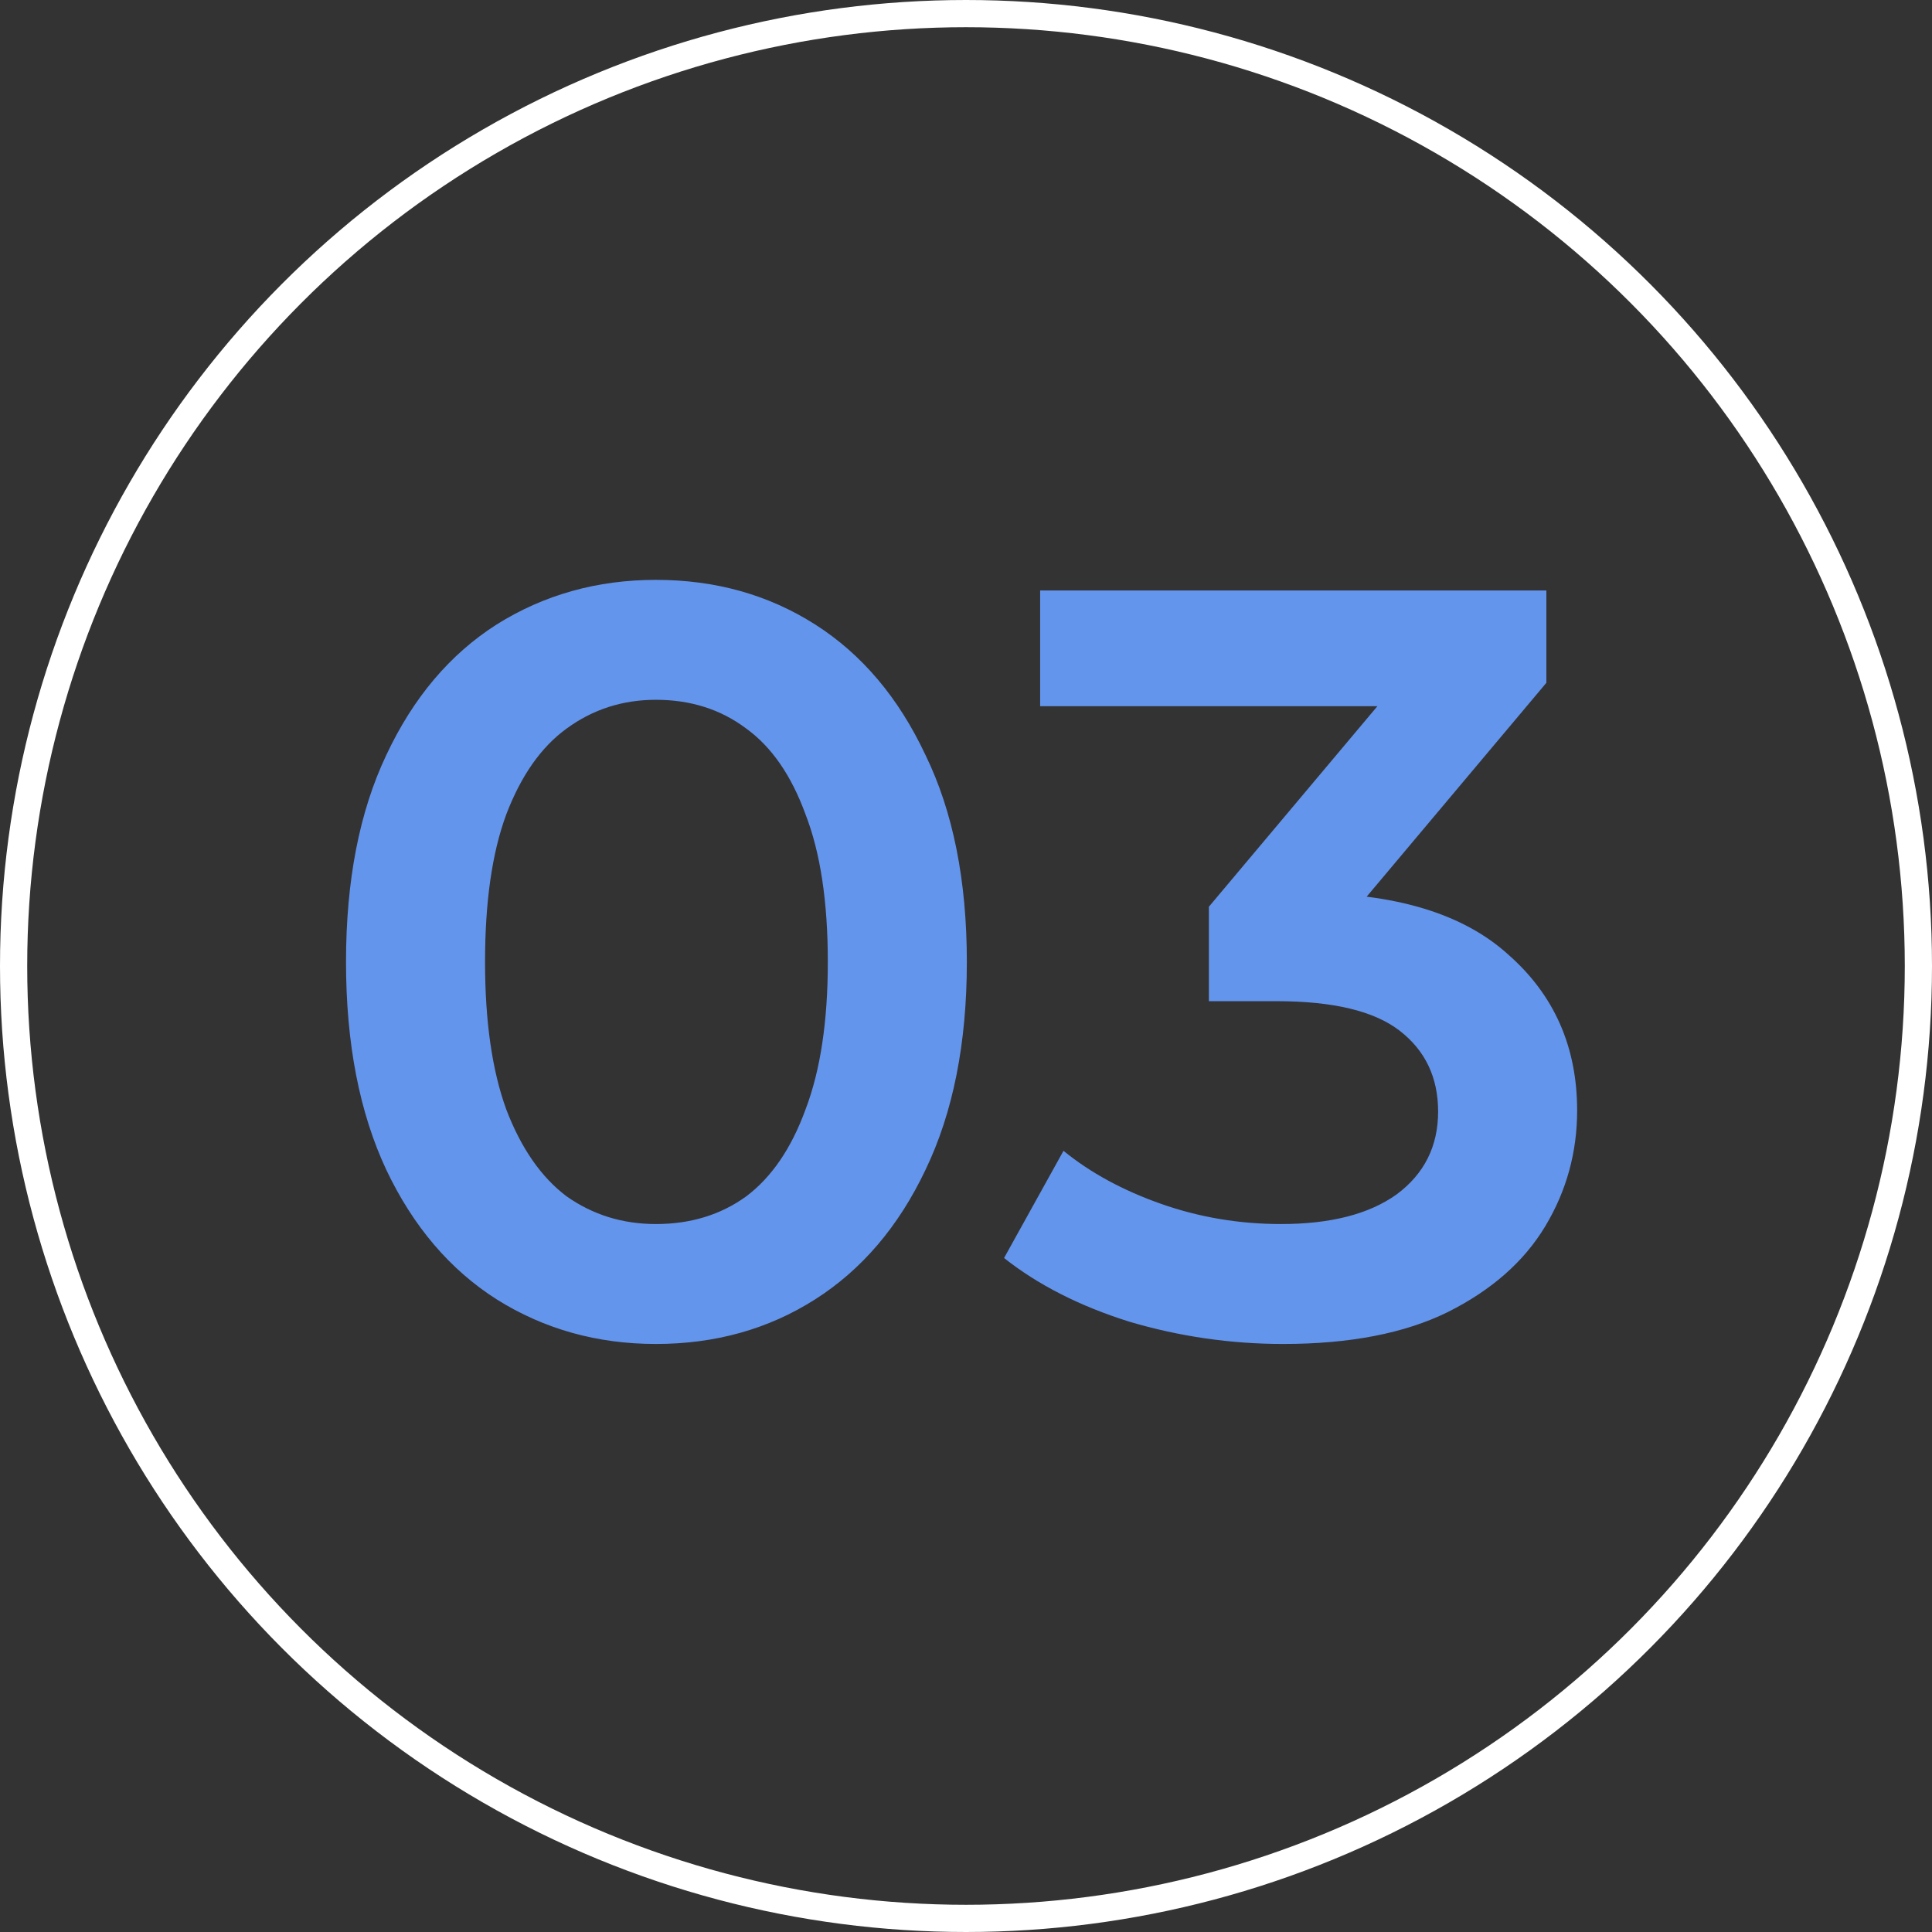 <?xml version="1.0" encoding="UTF-8"?> <svg xmlns="http://www.w3.org/2000/svg" width="71" height="71" viewBox="0 0 71 71" fill="none"><rect x="0" y="0" width="71" height="71" fill="#333333" stroke="none"/> <path d="M24.104 49.39C21.946 49.39 19.996 48.844 18.254 47.752C16.538 46.66 15.186 45.074 14.198 42.994C13.21 40.888 12.716 38.34 12.716 35.35C12.716 32.36 13.21 29.825 14.198 27.745C15.186 25.639 16.538 24.04 18.254 22.948C19.996 21.856 21.946 21.31 24.104 21.31C26.288 21.31 28.238 21.856 29.954 22.948C31.67 24.04 33.022 25.639 34.01 27.745C35.024 29.825 35.531 32.36 35.531 35.35C35.531 38.34 35.024 40.888 34.01 42.994C33.022 45.074 31.67 46.66 29.954 47.752C28.238 48.844 26.288 49.39 24.104 49.39ZM24.104 44.983C25.378 44.983 26.483 44.645 27.419 43.969C28.355 43.267 29.083 42.201 29.603 40.771C30.149 39.341 30.422 37.534 30.422 35.35C30.422 33.14 30.149 31.333 29.603 29.929C29.083 28.499 28.355 27.446 27.419 26.77C26.483 26.068 25.378 25.717 24.104 25.717C22.882 25.717 21.79 26.068 20.828 26.77C19.892 27.446 19.151 28.499 18.605 29.929C18.085 31.333 17.825 33.14 17.825 35.35C17.825 37.534 18.085 39.341 18.605 40.771C19.151 42.201 19.892 43.267 20.828 43.969C21.79 44.645 22.882 44.983 24.104 44.983ZM47.156 49.39C45.232 49.39 43.347 49.117 41.501 48.571C39.681 47.999 38.147 47.219 36.899 46.231L39.083 42.292C40.071 43.098 41.267 43.748 42.671 44.242C44.075 44.736 45.544 44.983 47.078 44.983C48.898 44.983 50.315 44.619 51.329 43.891C52.343 43.137 52.85 42.123 52.85 40.849C52.85 39.601 52.382 38.613 51.446 37.885C50.51 37.157 49.002 36.793 46.922 36.793H44.426V33.322L52.226 24.04L52.889 25.951H38.225V21.7H56.828V25.093L49.028 34.375L46.376 32.815H47.897C51.251 32.815 53.76 33.569 55.424 35.077C57.114 36.559 57.959 38.47 57.959 40.81C57.959 42.344 57.569 43.761 56.789 45.061C56.009 46.361 54.813 47.414 53.201 48.22C51.615 49 49.6 49.39 47.156 49.39Z" fill="#6495ED"></path> <circle cx="35.5" cy="35.5" r="35" stroke="white"></circle> </svg> 